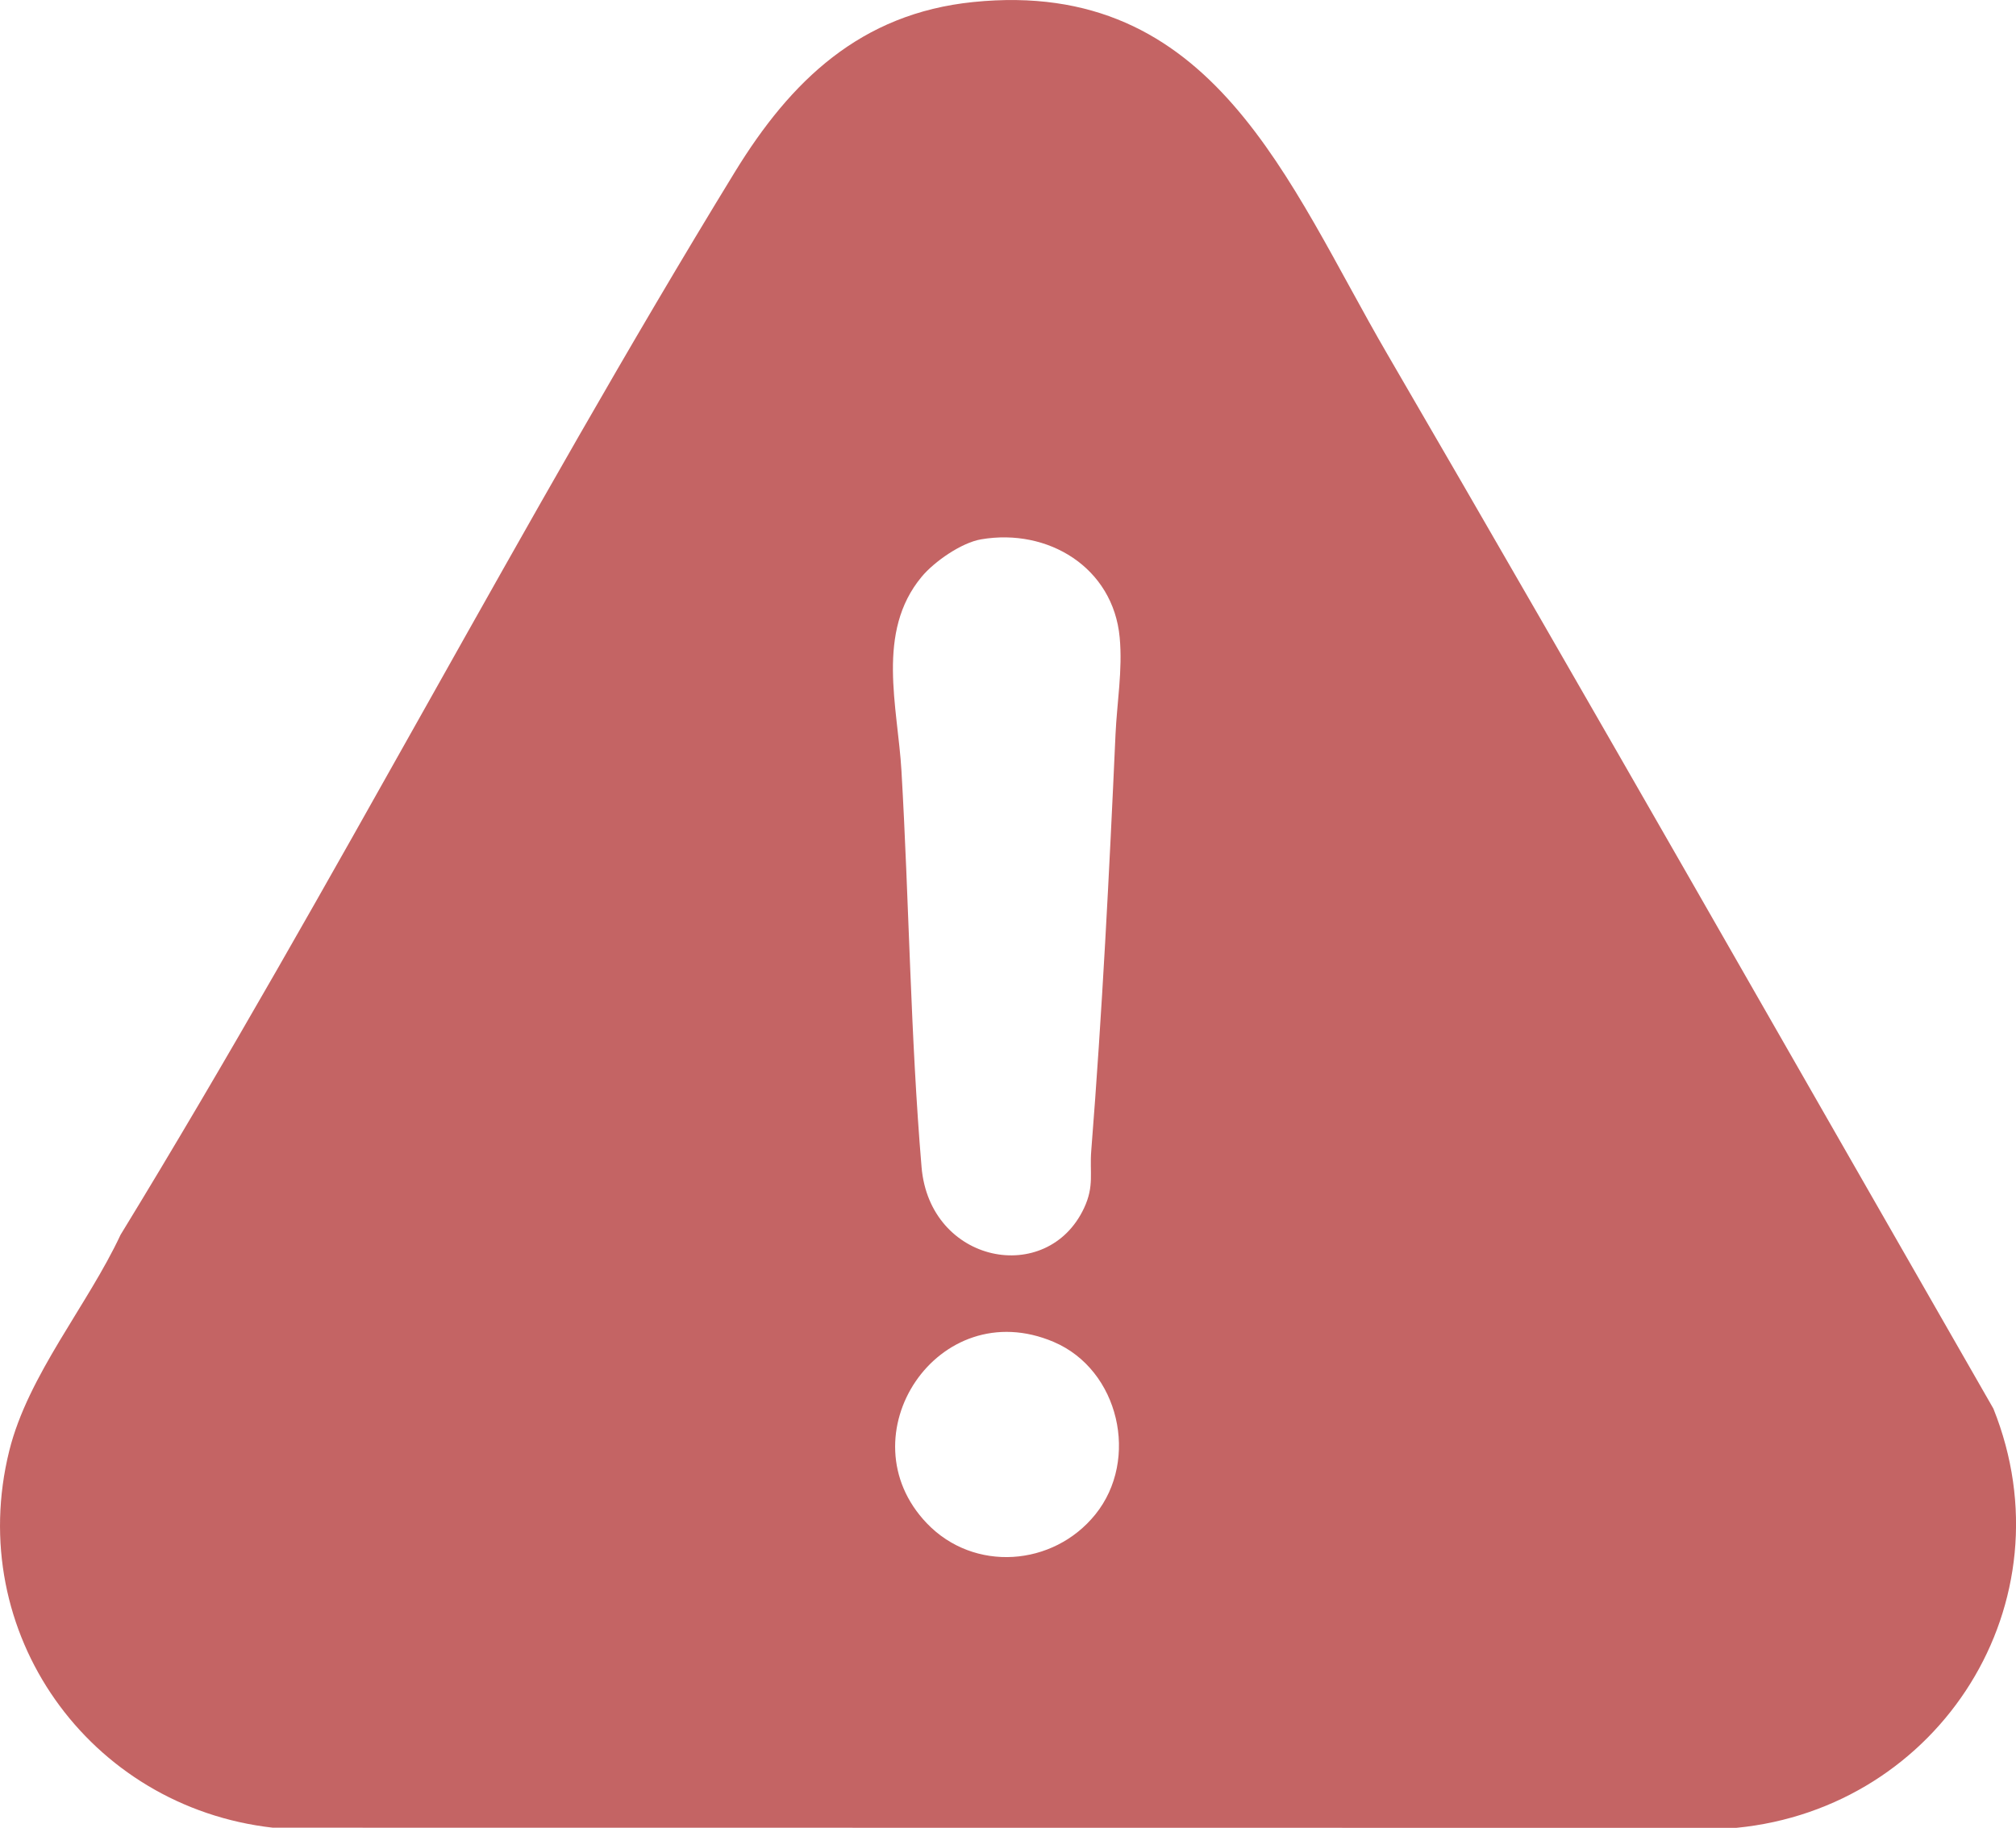 <?xml version="1.0" encoding="UTF-8"?>
<svg id="Layer_2" data-name="Layer 2" xmlns="http://www.w3.org/2000/svg" viewBox="0 0 377.28 342.09">
  <defs>
    <style>
      .cls-1 {
        fill: #c46464;
      }
    </style>
  </defs>
  <g id="Layer_1-2" data-name="Layer 1">
    <path class="cls-1" d="M373.05,263.63c-37.77-65.81-75.3-131.82-113.46-197.42C240.97,34.2,227.09-4.21,182.13.38c-21.09,2.15-34.14,14.73-44.6,31.8C97.59,97.42,62.48,165.81,22.56,231.1c-6.17,13.21-17.32,26.25-20.83,40.43-8.42,33.97,14.88,66.65,49.33,70.53l273.86.03c38.21-3.71,62.65-42.25,48.13-78.46ZM204.99,283.43c-7.88,9.77-22.72,10.87-31.53,1.67-15.6-16.28,2.04-43.19,23.74-33.95,12.25,5.22,16.09,22,7.79,32.28ZM208.76,137.44c-1.17,25.99-2.49,52.01-4.54,77.91-.33,4.15.6,6.59-1.35,10.75-6.88,14.67-28.89,10.41-30.41-7.7-2.07-24.54-2.33-49.6-3.76-74.15-.7-12-4.81-25.96,3.77-36.29,2.37-2.86,7.45-6.39,11.13-7.02,12.54-2.15,24.72,5.27,25.94,18.35.57,6.11-.51,12.2-.78,18.15Z"/>
  </g>
</svg>